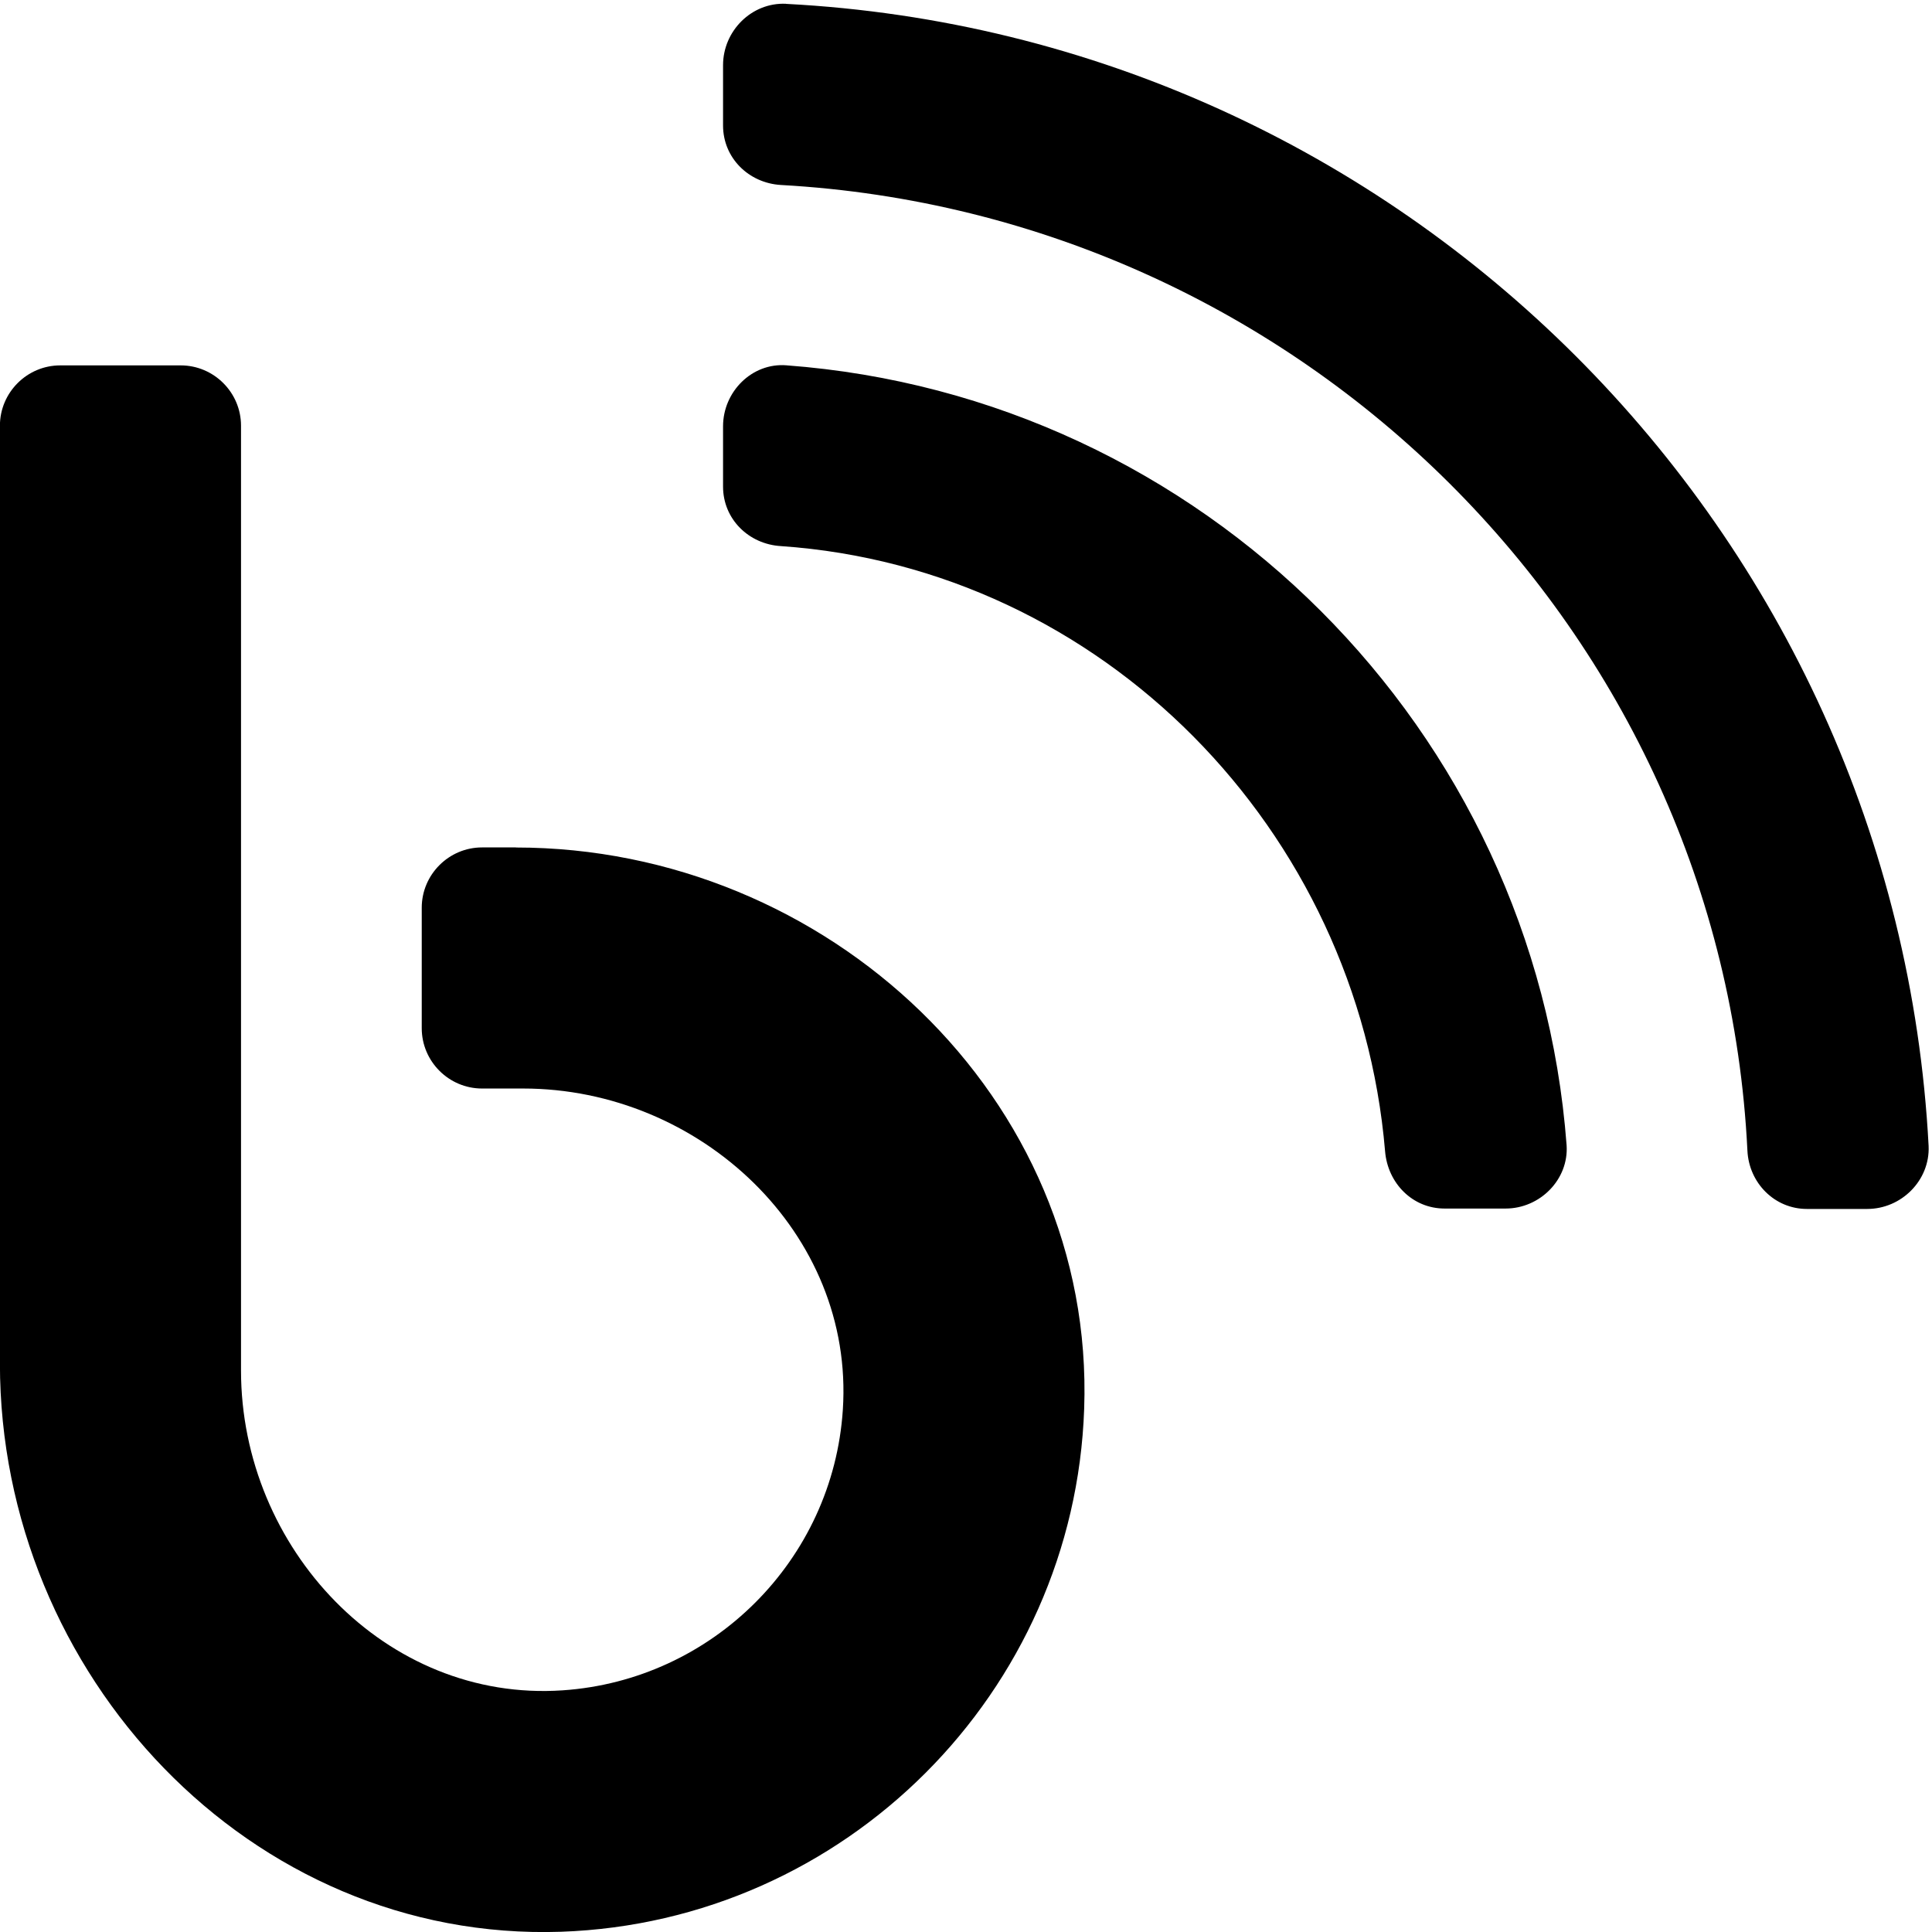 <svg height="24" viewBox="0 0 24 24" width="24" xmlns="http://www.w3.org/2000/svg" xmlns:xlink="http://www.w3.org/1999/xlink"><filter id="a"><feColorMatrix in="SourceGraphic" type="matrix" values="0 0 0 0 0.314 0 0 0 0 0.341 0 0 0 0 0.373 0 0 0 1 0"/></filter><g fill="none" fill-rule="evenodd" filter="url(#a)"><path d="m9.768 4.538c-.426-.033-.786.327-.786.758v.749c0 .402.318.716.72.739 3.991.276 7.167 3.523 7.504 7.518.033.398.342.711.739.711h.758c.426 0 .786-.36.758-.786-.388-5.165-4.524-9.305-9.694-9.689zm-.005-4.491c-.426-.019-.781.337-.781.763v.749c0 .402.318.716.72.739 6.465.36 11.687 5.535 12.005 11.995.019.402.337.725.739.725h.749c.426 0 .781-.356.763-.781-.402-7.644-6.55-13.792-14.194-14.189zm-3.354 10.48h-.421c-.412 0-.749.337-.749.749v1.497c0 .412.337.749.749.749h.51c2.199 0 4.117 1.796 3.972 3.991-.122 1.867-1.619 3.359-3.481 3.485-2.199.15-3.995-1.768-3.995-3.972v-11.738c0-.412-.337-.749-.749-.749h-1.497c-.412 0-.749.337-.749.749v11.649c0 3.864 3.111 7.191 6.971 7.06 3.527-.122 6.377-2.971 6.498-6.498.136-3.86-3.195-6.971-7.06-6.971z" fill="#000" fill-rule="nonzero"/></g></svg>